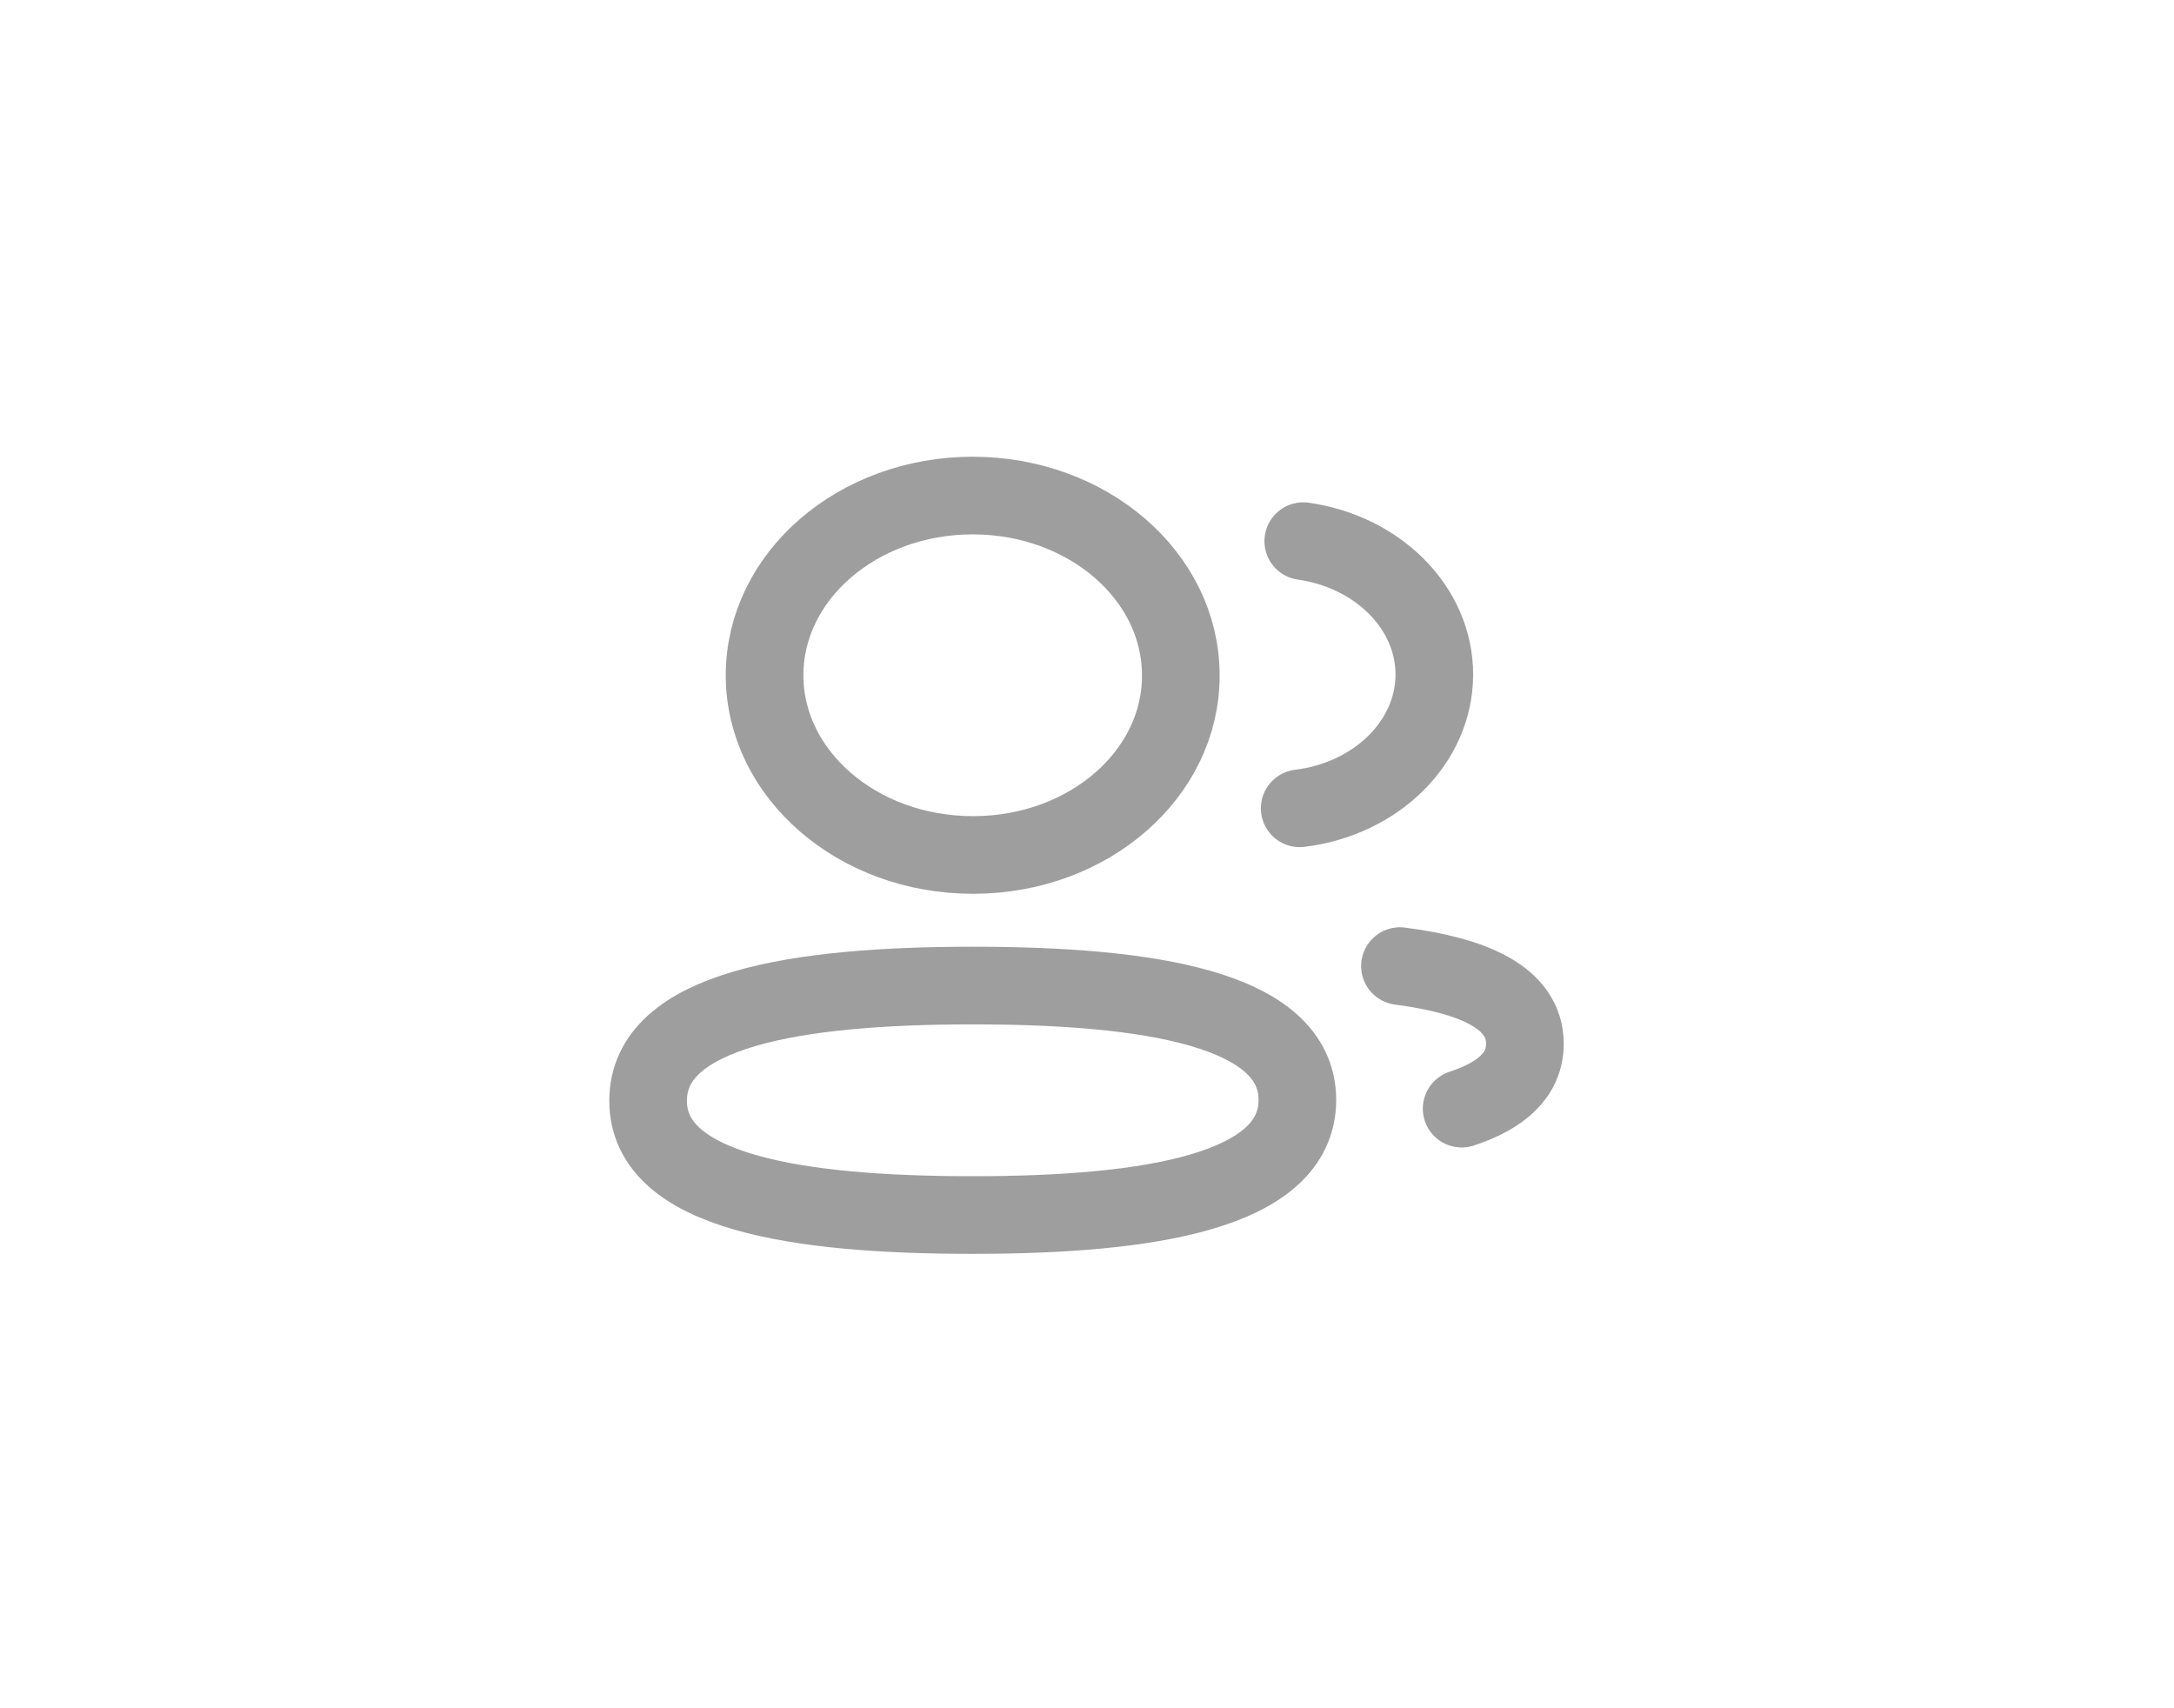 <svg width="42" height="33" viewBox="0 0 42 33" fill="none" xmlns="http://www.w3.org/2000/svg">
<path fill-rule="evenodd" clip-rule="evenodd" d="M18.792 19.039C22.174 19.039 25.064 19.481 25.064 21.249C25.064 23.017 22.193 23.472 18.792 23.472C15.41 23.472 12.521 23.033 12.521 21.265C12.521 19.496 15.391 19.039 18.792 19.039Z" stroke="#9E9E9E" stroke-width="1.5" stroke-linecap="round" stroke-linejoin="round"/>
<path fill-rule="evenodd" clip-rule="evenodd" d="M18.792 16.516C16.572 16.516 14.771 14.962 14.771 13.044C14.771 11.127 16.572 9.573 18.792 9.573C21.011 9.573 22.812 11.127 22.812 13.044C22.82 14.954 21.032 16.509 18.82 16.516H18.792Z" stroke="#9E9E9E" stroke-width="1.5" stroke-linecap="round" stroke-linejoin="round"/>
<path d="M25.109 15.615C26.577 15.437 27.707 14.349 27.71 13.032C27.71 11.735 26.614 10.658 25.178 10.454" stroke="#9E9E9E" stroke-width="1.5" stroke-linecap="round" stroke-linejoin="round"/>
<path d="M27.046 18.663C28.468 18.846 29.46 19.276 29.46 20.163C29.46 20.773 28.993 21.169 28.238 21.417" stroke="#9E9E9E" stroke-width="1.5" stroke-linecap="round" stroke-linejoin="round"/>
</svg>
